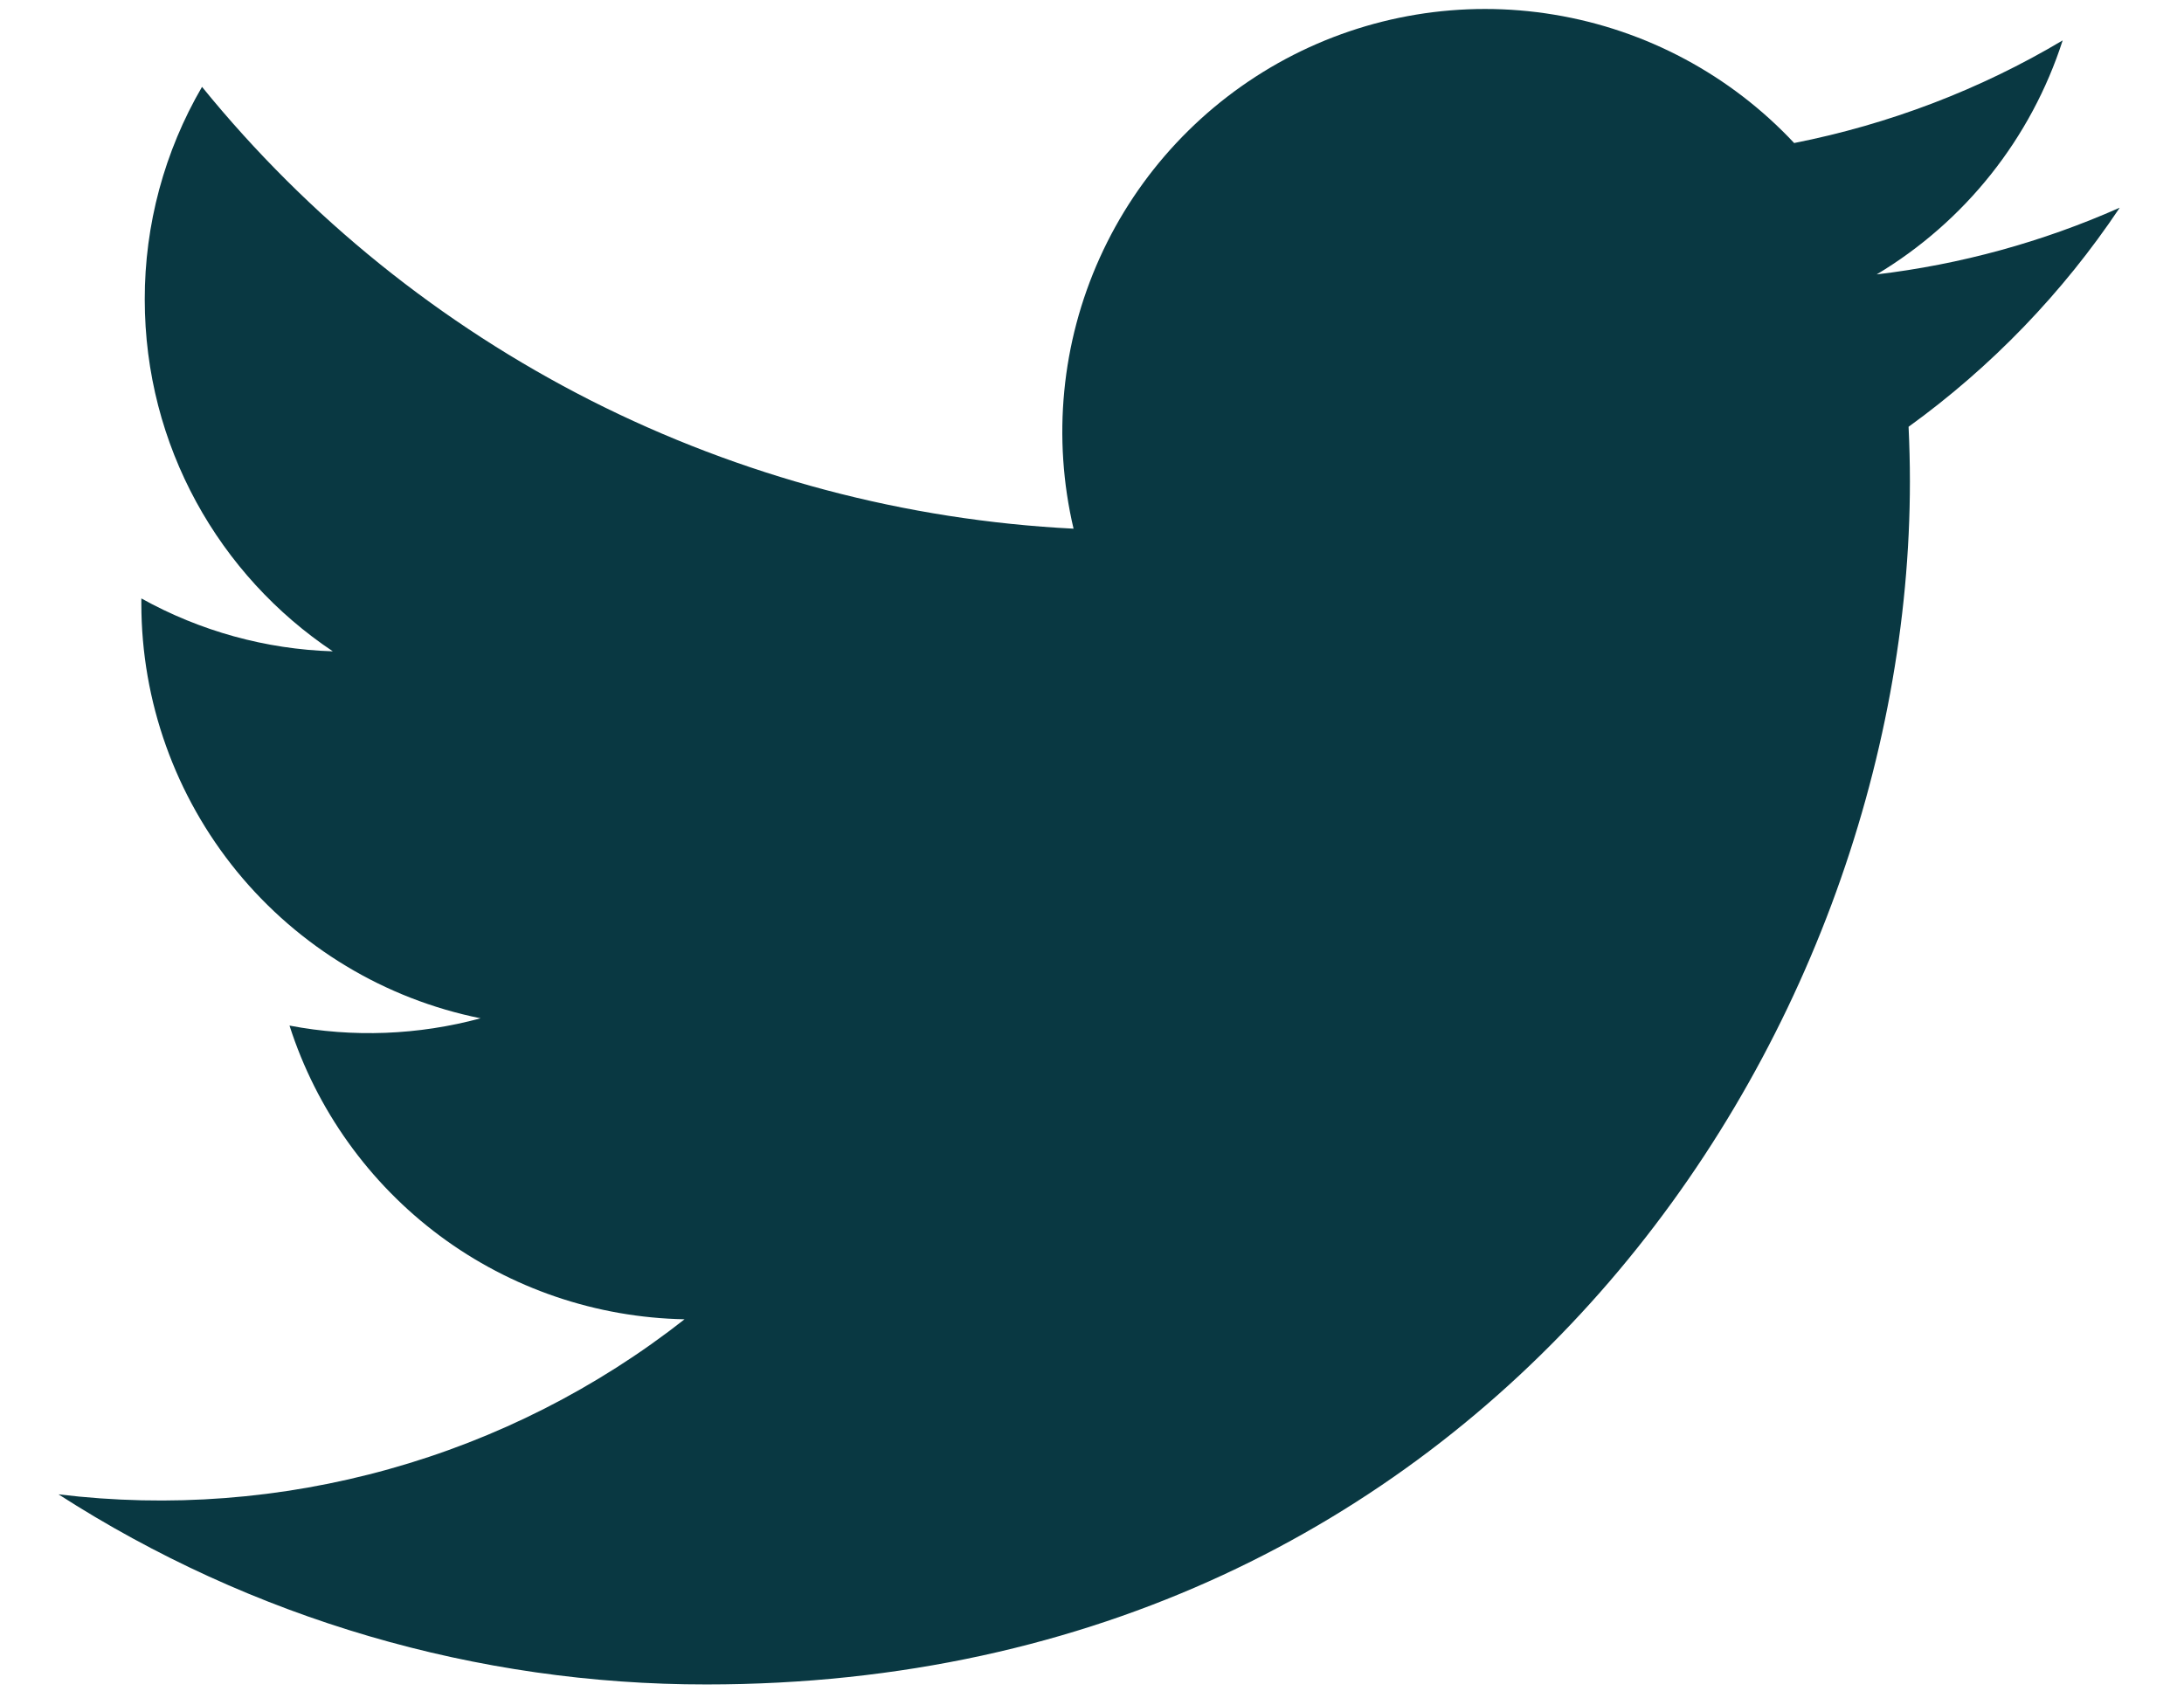 <svg width="18" height="14" viewBox="0 0 18 14" fill="none" xmlns="http://www.w3.org/2000/svg">
<path d="M17.468 1.713C16.832 1.995 16.157 2.18 15.467 2.262C16.195 1.826 16.74 1.141 17 0.333C16.317 0.74 15.567 1.025 14.787 1.179C14.262 0.618 13.567 0.246 12.809 0.121C12.051 -0.005 11.273 0.124 10.596 0.486C9.919 0.849 9.38 1.425 9.064 2.125C8.748 2.825 8.672 3.61 8.848 4.358C7.463 4.288 6.107 3.928 4.869 3.301C3.632 2.673 2.54 1.793 1.665 0.716C1.355 1.248 1.192 1.853 1.193 2.468C1.193 3.677 1.808 4.744 2.743 5.369C2.19 5.352 1.649 5.202 1.165 4.933V4.977C1.165 5.781 1.444 6.561 1.953 7.184C2.463 7.807 3.172 8.235 3.961 8.394C3.447 8.533 2.909 8.554 2.386 8.454C2.608 9.147 3.042 9.753 3.625 10.187C4.209 10.621 4.914 10.861 5.642 10.875C4.919 11.443 4.091 11.863 3.206 12.11C2.32 12.358 1.395 12.429 0.482 12.318C2.075 13.343 3.93 13.887 5.824 13.885C12.235 13.885 15.741 8.574 15.741 3.968C15.741 3.818 15.737 3.667 15.73 3.518C16.412 3.025 17.001 2.414 17.469 1.714L17.468 1.713Z" fill="#093842"/>
</svg>

